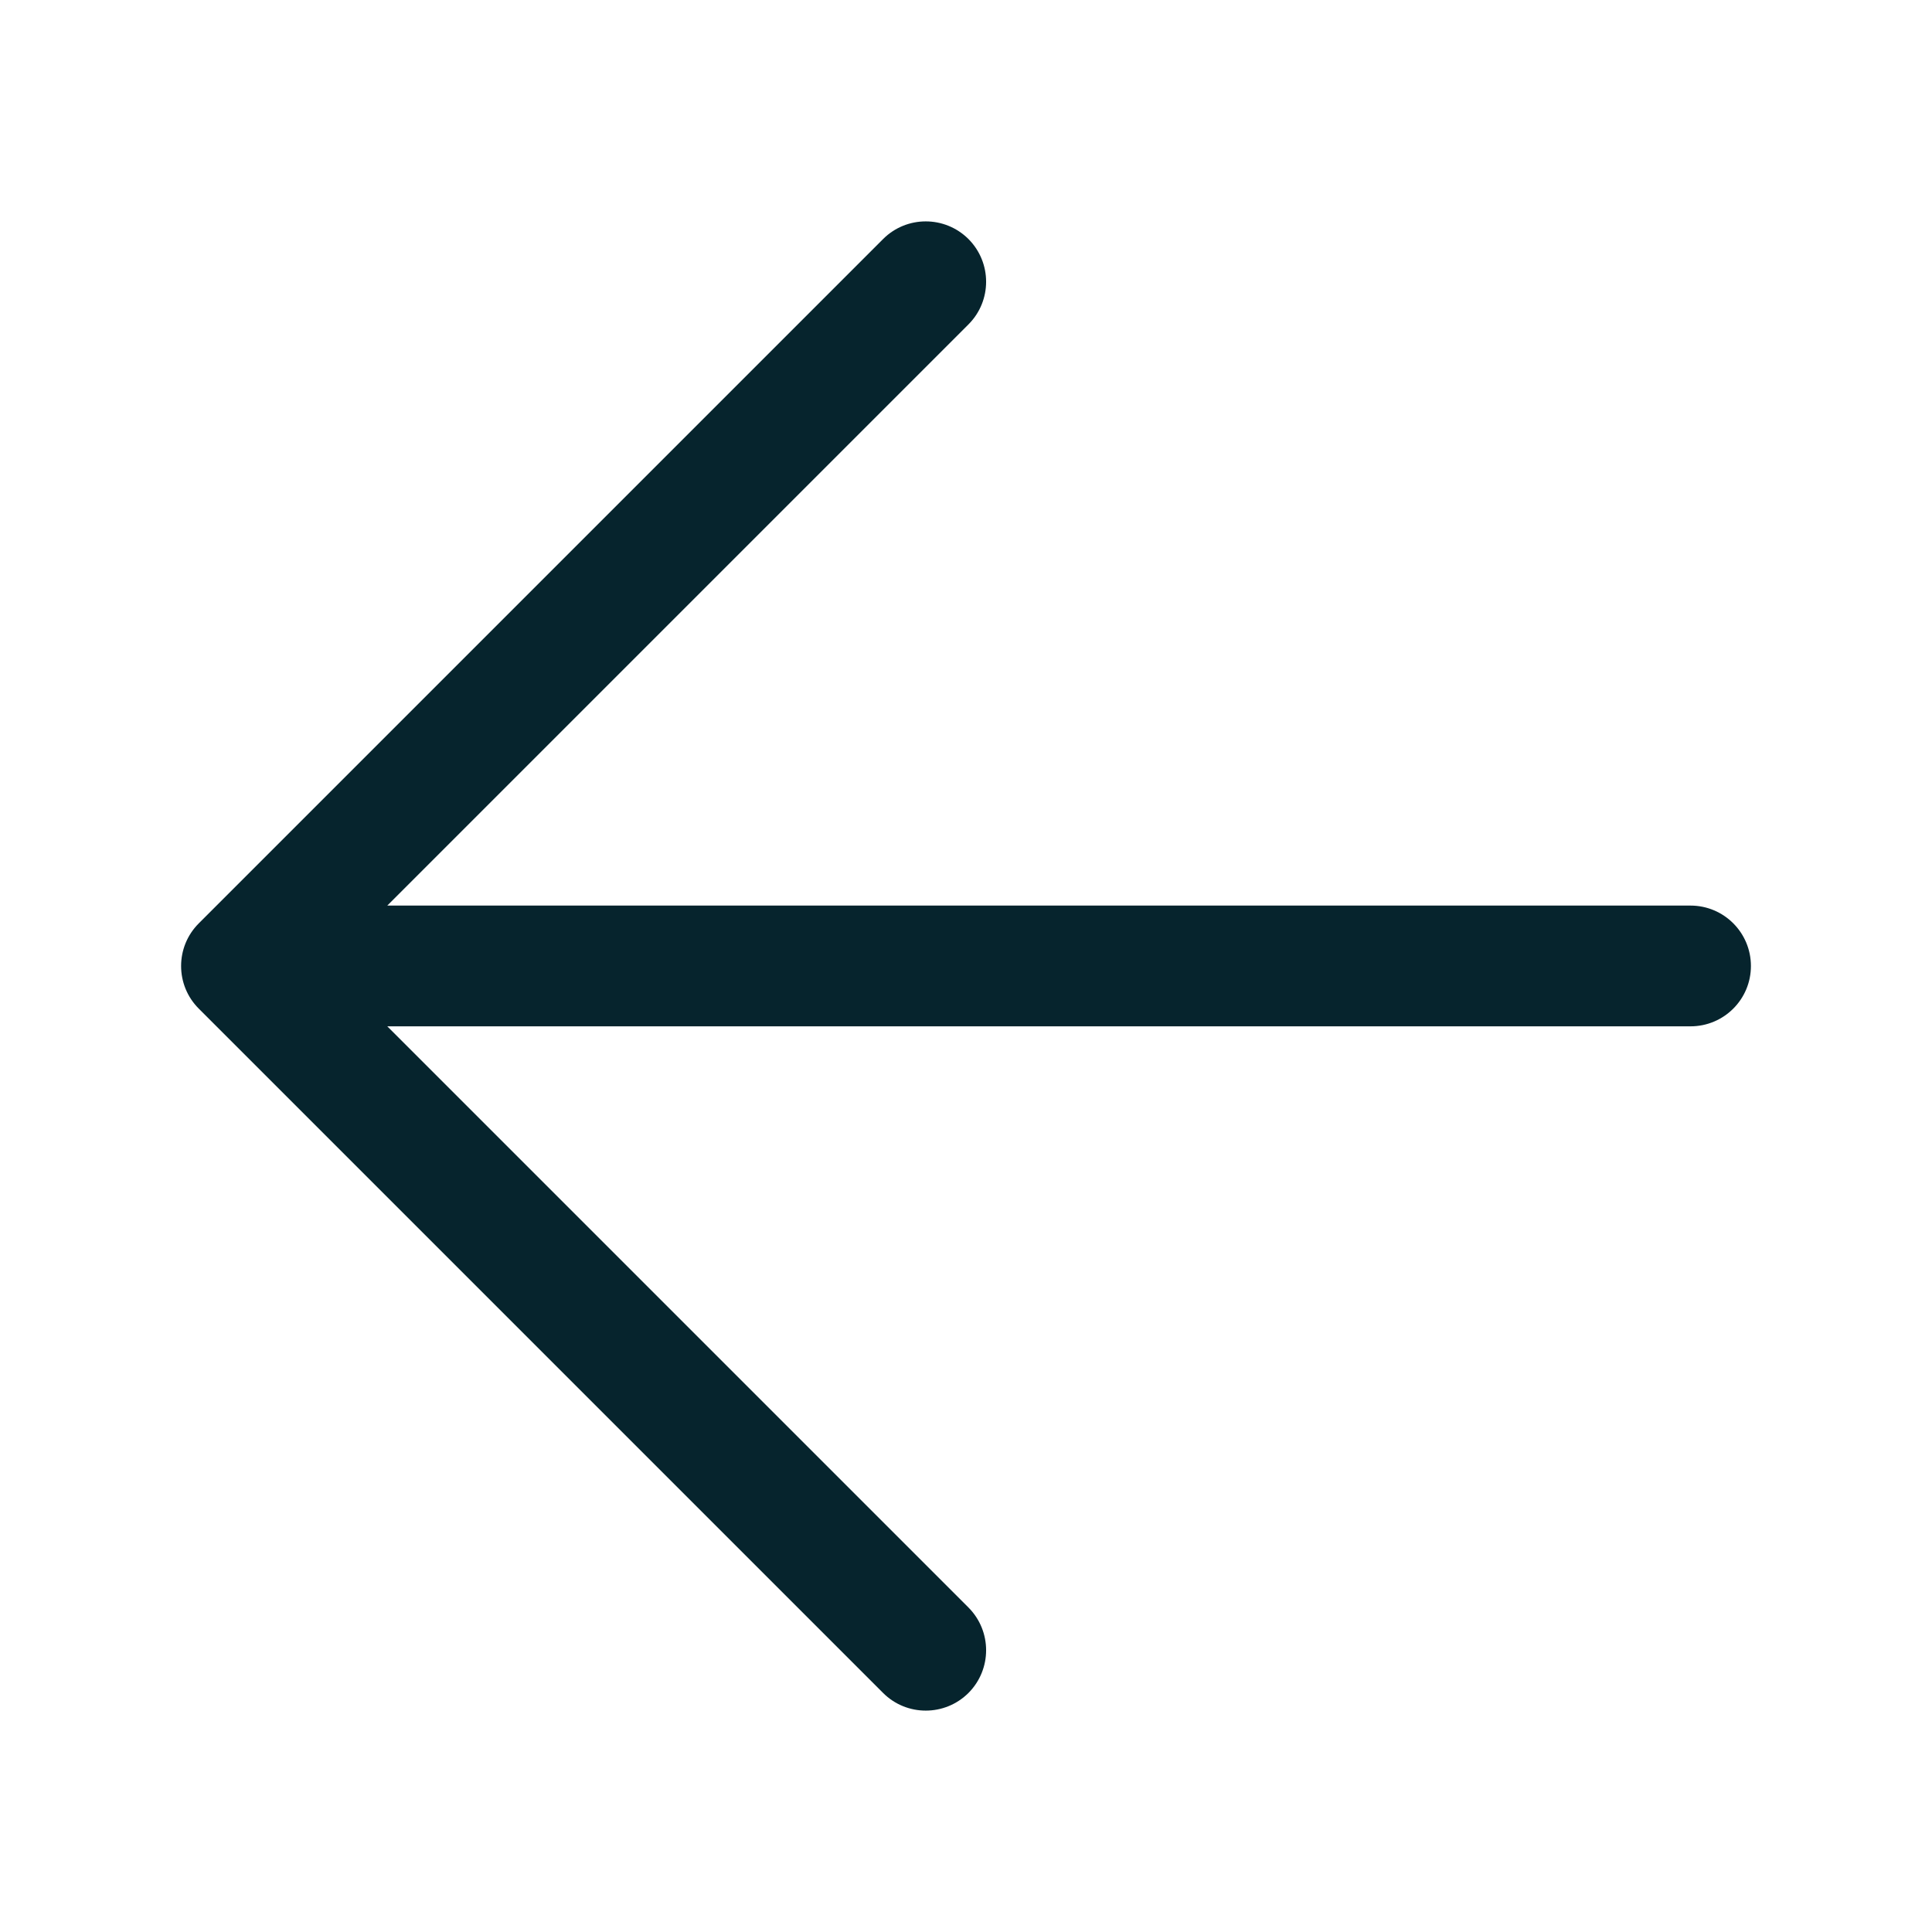 <svg width="22" height="22" viewBox="0 0 22 22" fill="none" xmlns="http://www.w3.org/2000/svg">
<path fill-rule="evenodd" clip-rule="evenodd" d="M11.028 2.722C11.296 2.991 11.296 3.426 11.028 3.694L4.41 10.312H19.25C19.63 10.312 19.938 10.62 19.938 11C19.938 11.38 19.63 11.687 19.25 11.687H4.41L11.028 18.305C11.296 18.574 11.296 19.009 11.028 19.278C10.759 19.546 10.324 19.546 10.056 19.278L2.264 11.486C1.995 11.218 1.995 10.782 2.264 10.514L10.056 2.722C10.324 2.454 10.759 2.454 11.028 2.722Z" fill="#06242D"/>
</svg>
